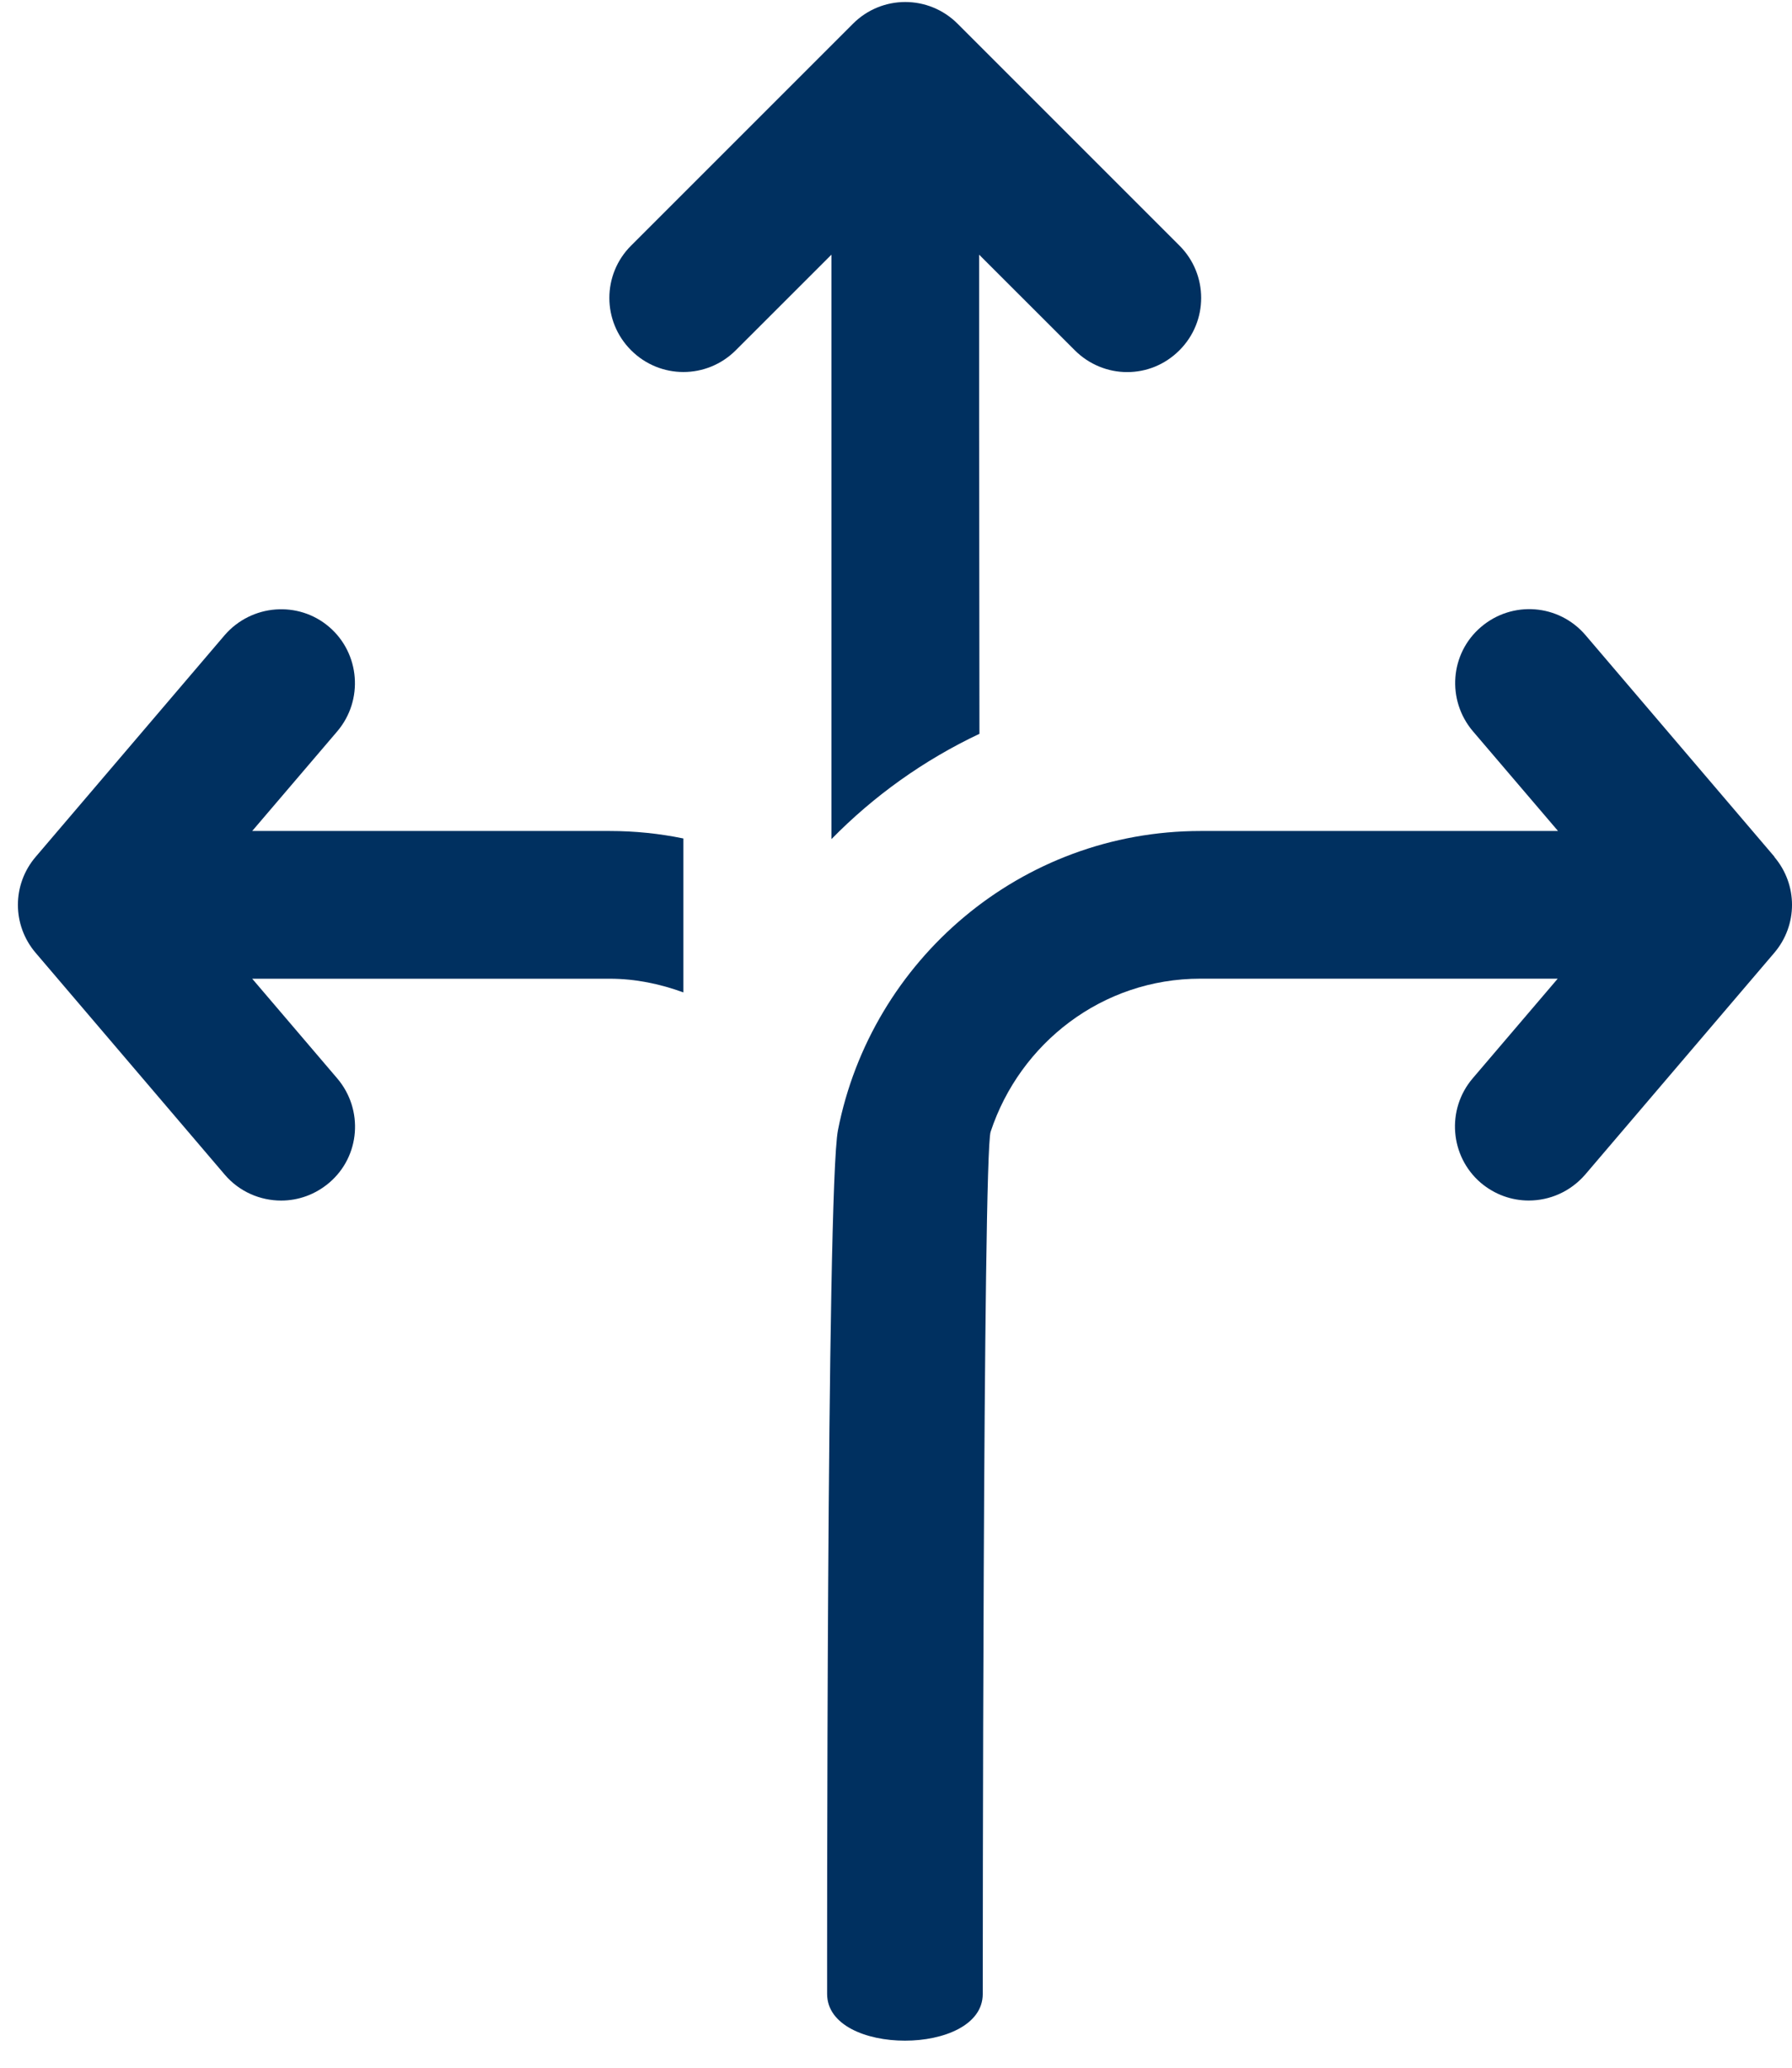 <svg xmlns="http://www.w3.org/2000/svg" width="39" height="45" viewBox="0 0 39 45" fill="none"><path d="M21.309 9.196V5.542L23.391 7.623C23.703 7.935 24.116 8.098 24.53 8.098C24.943 8.098 25.35 7.942 25.669 7.623C26.299 6.993 26.299 5.975 25.669 5.345L20.841 0.517C20.21 -0.114 19.193 -0.114 18.563 0.517L13.735 5.345C13.104 5.975 13.104 6.993 13.735 7.623C14.365 8.254 15.382 8.254 16.013 7.623L18.095 5.542V18.262C19.017 17.32 20.109 16.54 21.316 15.97L21.309 9.196Z" fill="#003060"></path><path d="M38.62 18.648L34.504 13.82C33.921 13.142 32.911 13.067 32.233 13.644C31.555 14.22 31.48 15.237 32.056 15.915L33.908 18.085H26.13C22.218 18.085 18.963 20.892 18.237 24.595C17.984 25.884 18.001 43.395 18.001 43.395C18.001 44.75 21.388 44.75 21.388 43.395C21.388 43.395 21.388 25.106 21.56 24.629C22.197 22.703 23.987 21.299 26.123 21.299H33.901L32.05 23.469C31.473 24.147 31.555 25.165 32.226 25.741C32.531 25.998 32.897 26.127 33.27 26.127C33.725 26.127 34.172 25.938 34.498 25.564L38.614 20.737C39.129 20.133 39.129 19.252 38.614 18.648H38.62Z" fill="#003060"></path><path d="M5.489 18.085L7.34 15.916C7.916 15.238 7.835 14.22 7.164 13.644C6.492 13.068 5.475 13.149 4.892 13.82L0.776 18.648C0.261 19.252 0.261 20.133 0.776 20.737L4.892 25.565C5.211 25.938 5.665 26.128 6.119 26.128C6.492 26.128 6.859 25.999 7.164 25.741C7.842 25.165 7.916 24.148 7.34 23.47L5.489 21.3H13.267C13.836 21.3 14.372 21.415 14.873 21.598V18.248C14.351 18.14 13.816 18.085 13.267 18.085H5.489Z" fill="#003060"></path></svg>